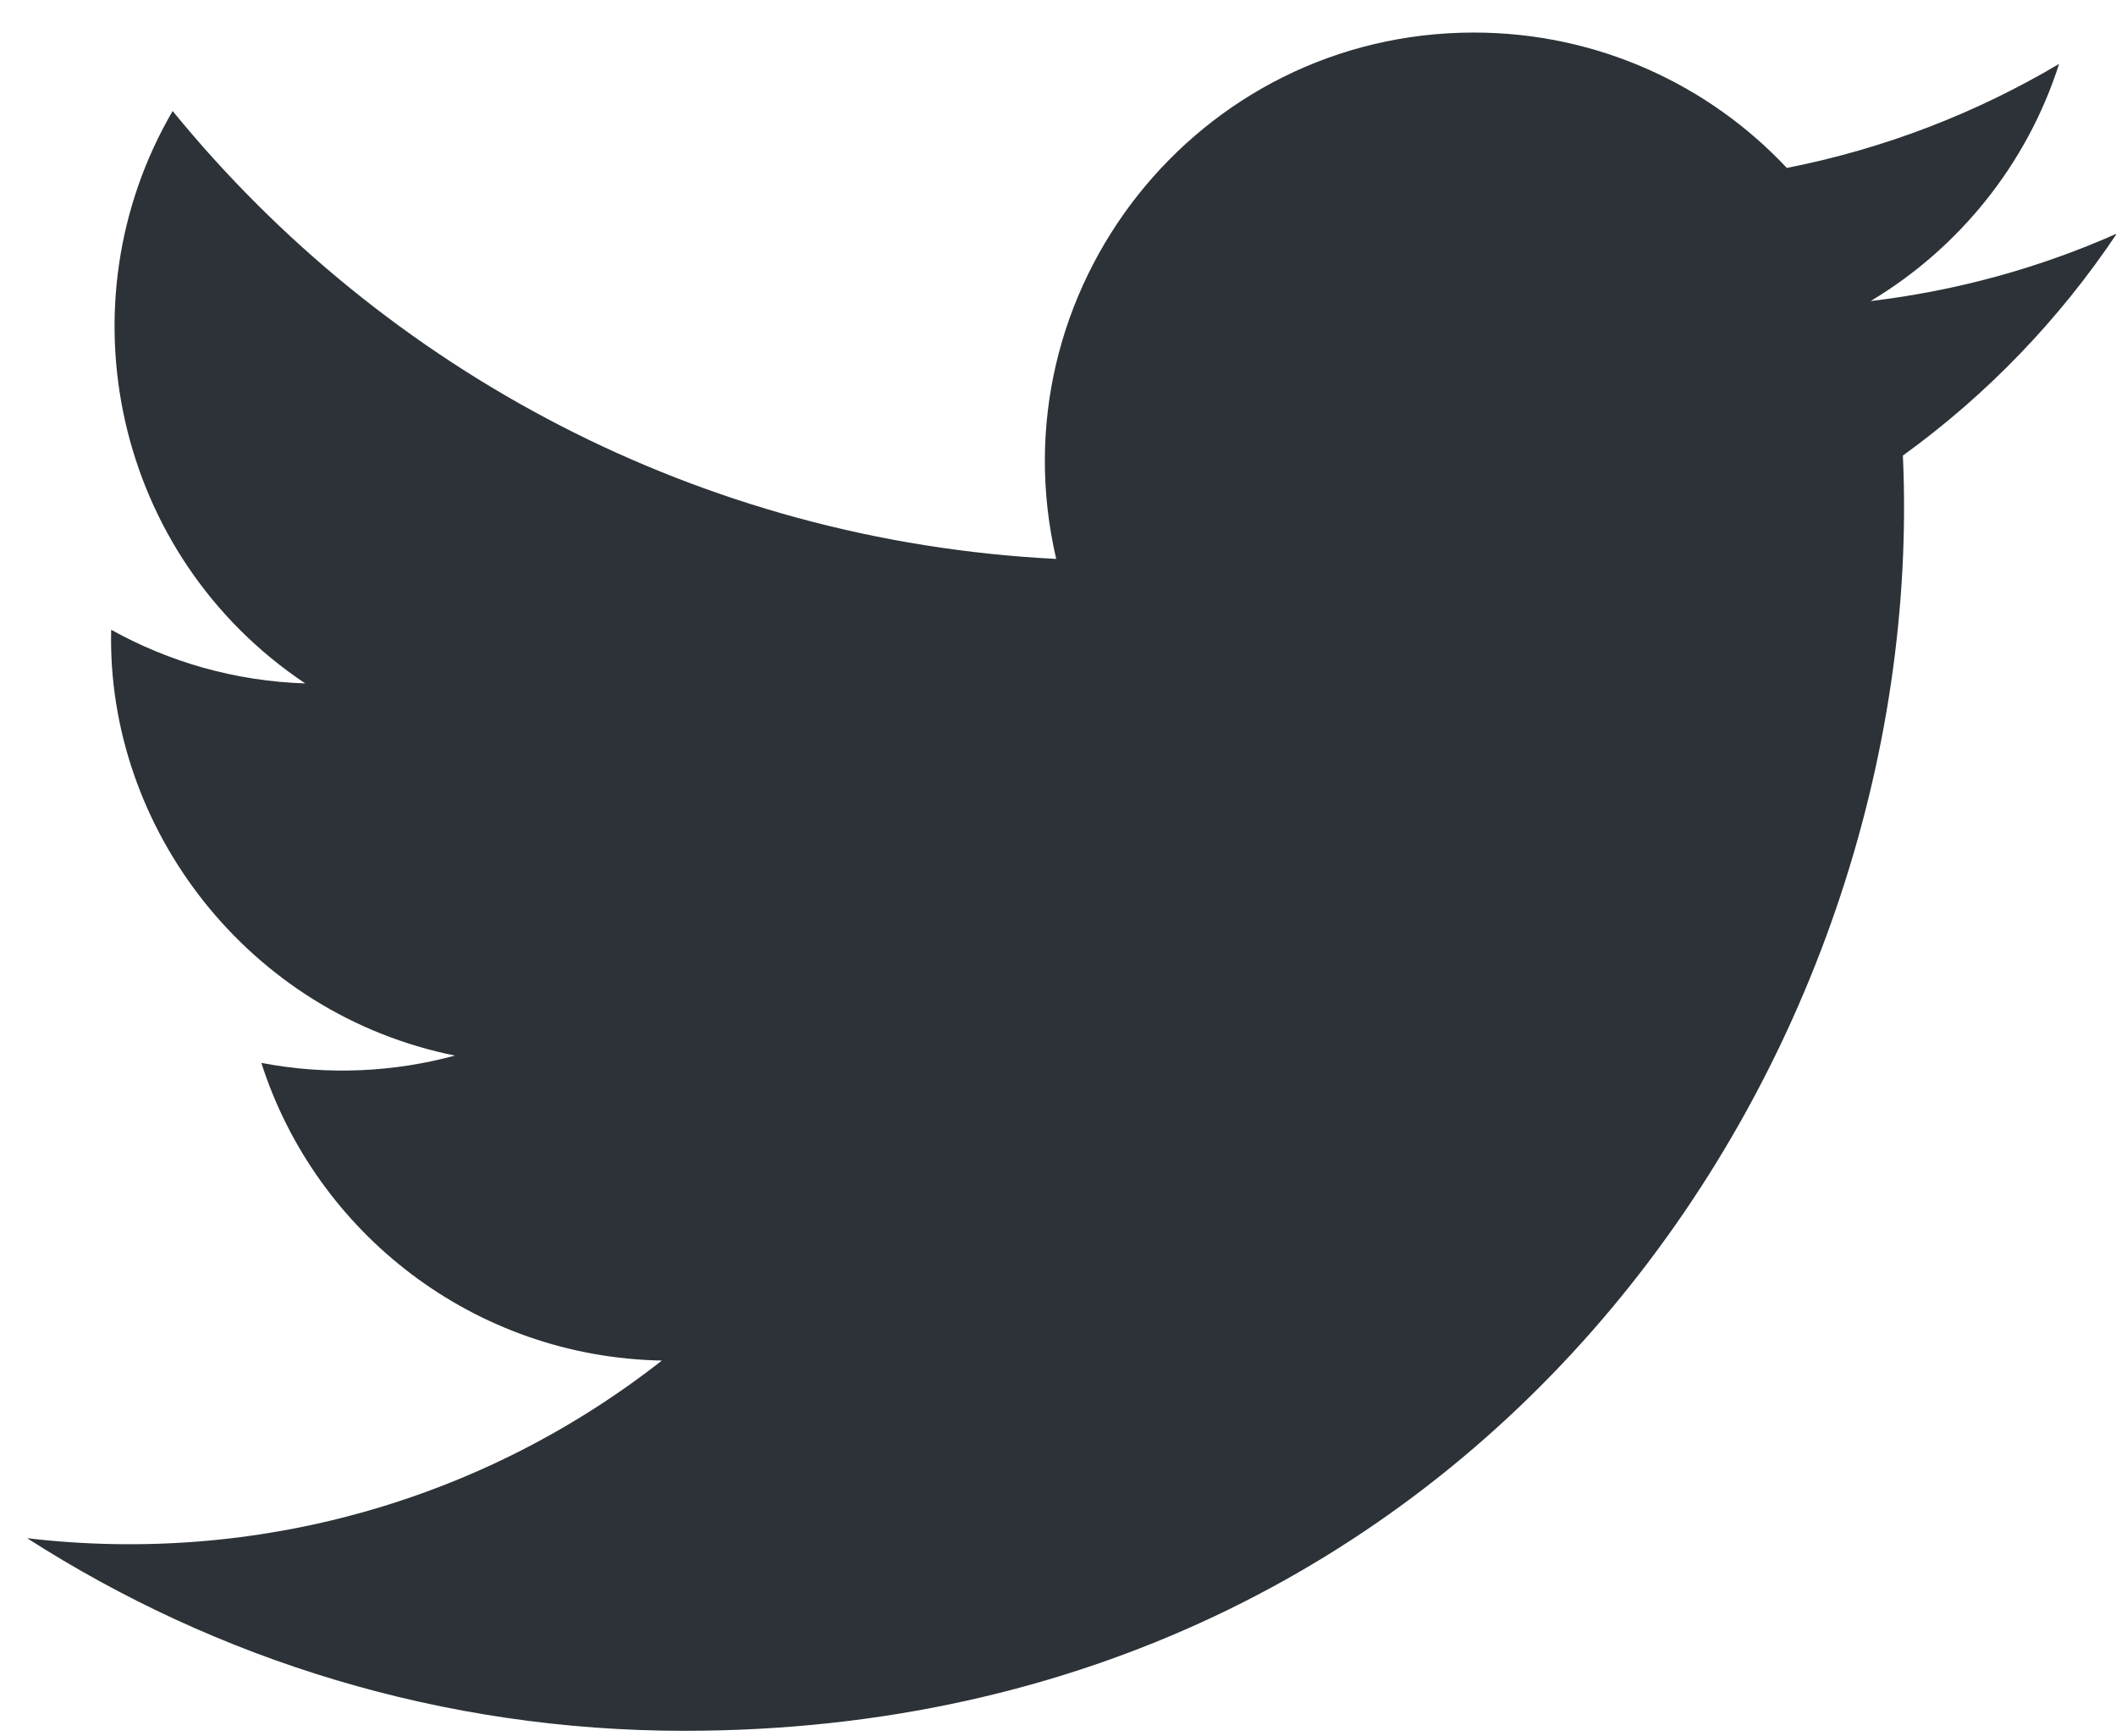 <?xml version="1.0" encoding="UTF-8"?>
<svg width="39px" height="32px" viewBox="0 0 39 32" version="1.1" xmlns="http://www.w3.org/2000/svg" xmlns:xlink="http://www.w3.org/1999/xlink">
    <!-- Generator: Sketch 62 (91390) - https://sketch.com -->
    <title>Path</title>
    <desc>Created with Sketch.</desc>
    <g id="White-Paper" stroke="none" stroke-width="1" fill="none" fill-rule="evenodd">
        <g id="Gene-Expression-1440-Copy-2" transform="translate(-597, -9969)" fill="#2C3237" fill-rule="nonzero">
            <g id="social-proof-bar" transform="translate(-24.9, 9627.1)">
                <path d="M660.915,346.205 C659.498,346.835 657.975,347.258 656.377,347.449 C658.009,346.472 659.262,344.923 659.851,343.078 C658.325,343.983 656.634,344.641 654.833,344.995 C653.393,343.46 651.338,342.5 649.065,342.5 C643.964,342.5 640.215,347.26 641.367,352.201 C634.802,351.872 628.98,348.727 625.082,343.946 C623.011,347.497 624.008,352.143 627.526,354.496 C626.232,354.454 625.013,354.099 623.949,353.507 C623.862,357.168 626.486,360.593 630.286,361.355 C629.174,361.656 627.956,361.727 626.717,361.49 C627.722,364.629 630.639,366.912 634.099,366.976 C630.777,369.581 626.592,370.744 622.4,370.25 C625.897,372.492 630.052,373.8 634.513,373.8 C649.184,373.8 657.473,361.409 656.972,350.296 C658.516,349.181 659.856,347.789 660.915,346.205 Z" id="Path"></path>
            </g>
        </g>
    </g>
</svg>